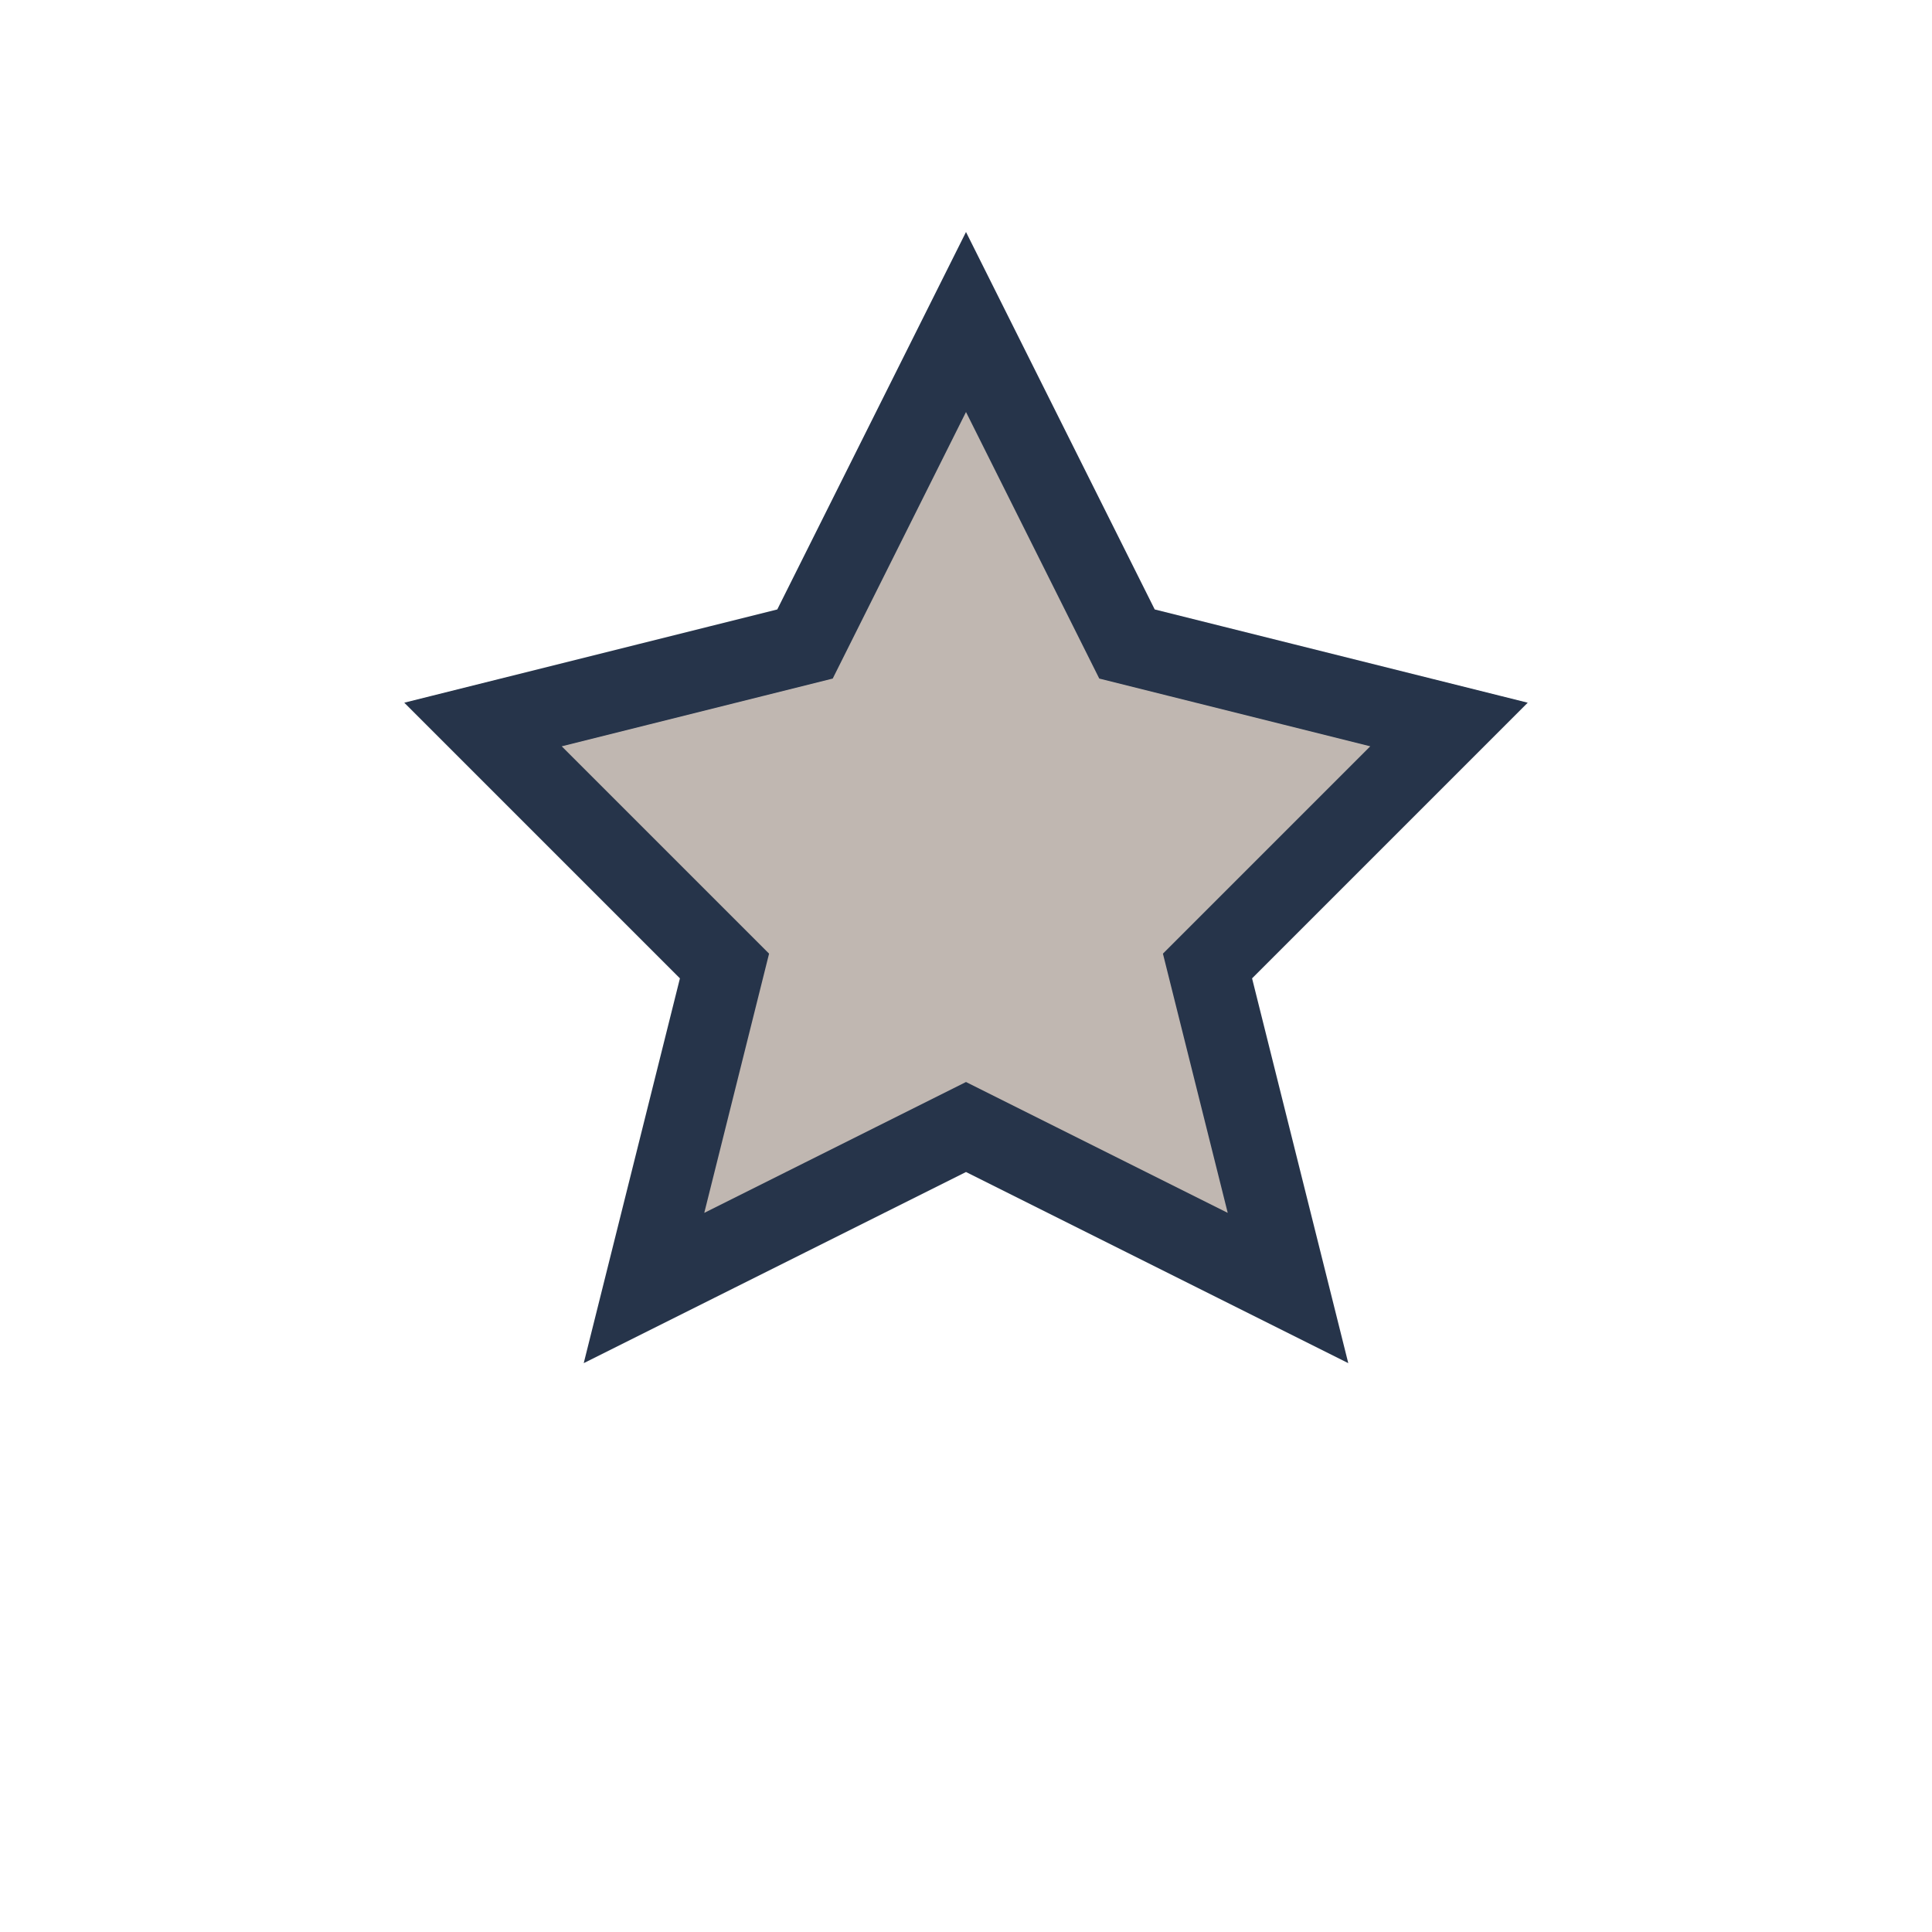 <?xml version="1.0" encoding="UTF-8"?>
<svg xmlns="http://www.w3.org/2000/svg" width="24" height="24" viewBox="0 0 24 24"><path d="M12 4l2 4 4 1-3 3 1 4-4-2-4 2 1-4-3-3 4-1z" fill="#C0B7B1" stroke="#26344A" stroke-width="1"/></svg>